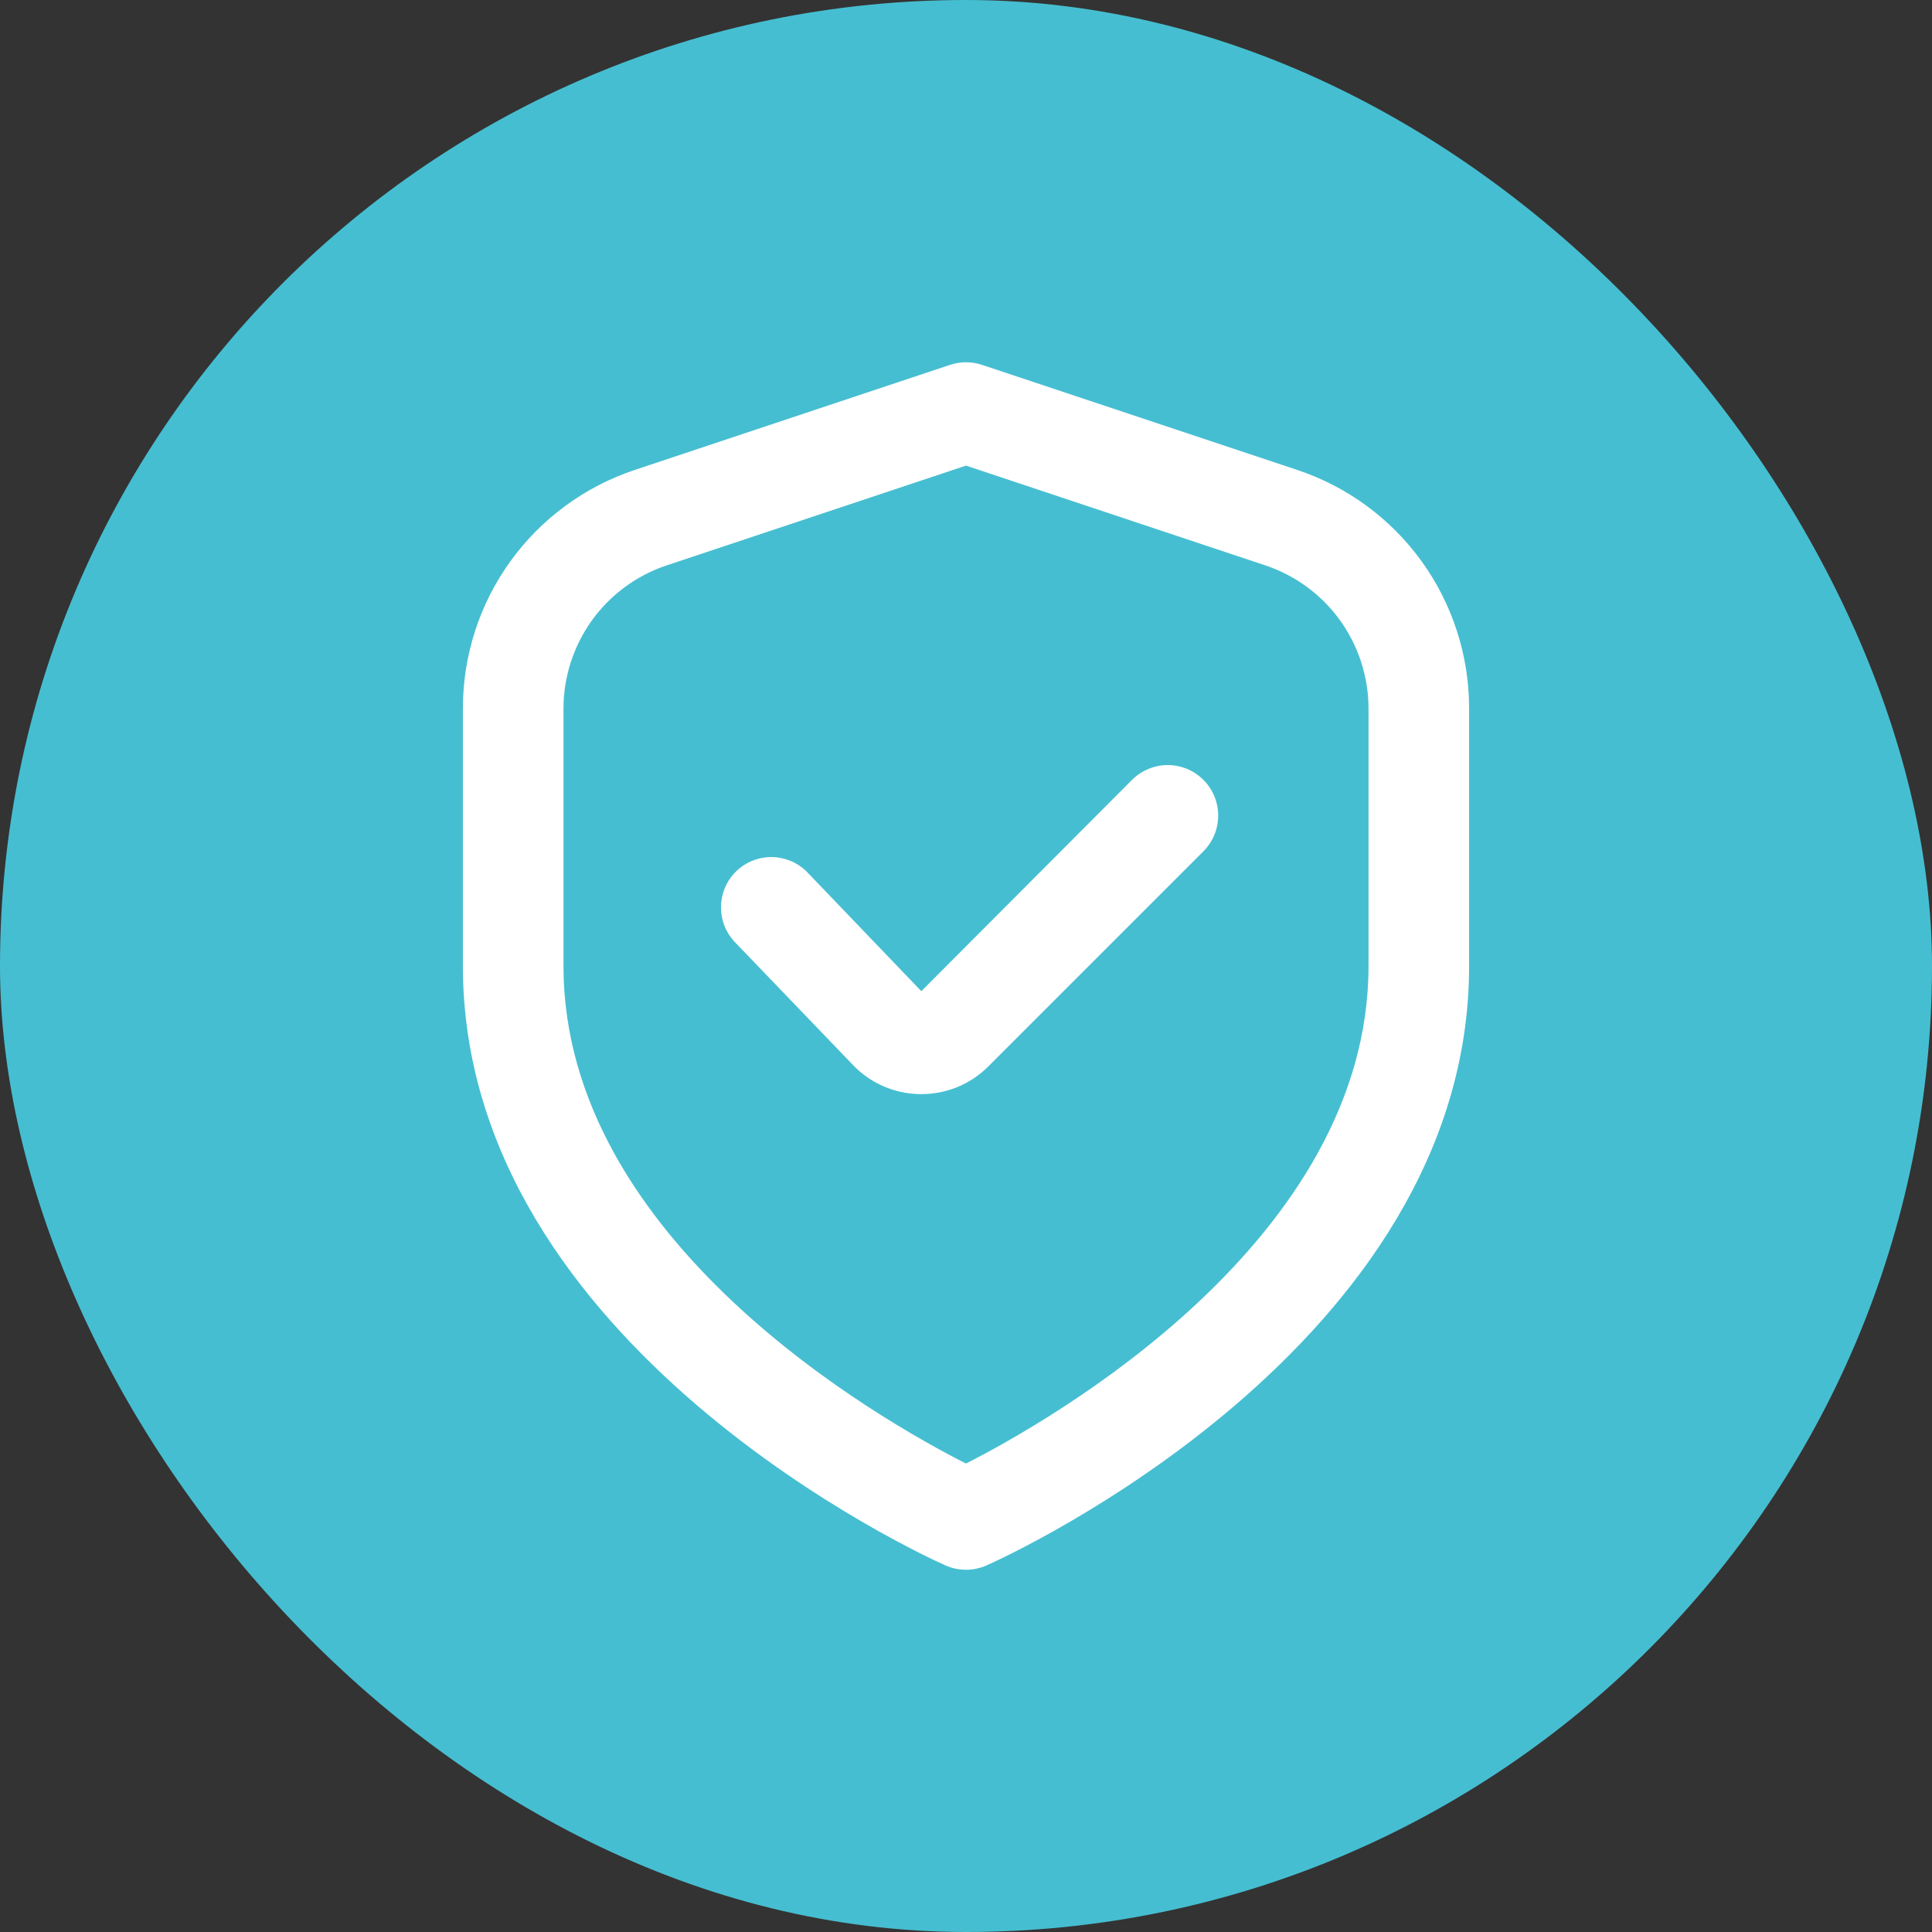 <svg width="32" height="32" viewBox="0 0 32 32" fill="none" xmlns="http://www.w3.org/2000/svg">
<rect x="0" y="0" width="32" height="32" fill="#333333" stroke="none"/>
<rect width="32" height="32" rx="16" fill="#46BED1"/>
<g clip-path="url(#clip0_7_15610)">
<path d="M21.484 7.783L16.263 6.043C16.092 5.986 15.908 5.986 15.737 6.043L10.516 7.783C9.686 8.059 8.964 8.589 8.452 9.299C7.941 10.008 7.666 10.861 7.667 11.736V16C7.667 22.303 15.333 25.784 15.662 25.929C15.768 25.976 15.883 26 16 26C16.116 26 16.232 25.976 16.338 25.929C16.667 25.784 24.333 22.303 24.333 16V11.736C24.334 10.861 24.059 10.008 23.548 9.299C23.036 8.589 22.314 8.059 21.484 7.783ZM22.667 16C22.667 20.546 17.401 23.528 16 24.241C14.598 23.53 9.333 20.558 9.333 16V11.736C9.333 11.211 9.499 10.7 9.805 10.274C10.112 9.848 10.545 9.53 11.043 9.364L16 7.712L20.957 9.364C21.454 9.53 21.888 9.848 22.195 10.274C22.501 10.7 22.667 11.211 22.667 11.736V16Z" fill="white"/>
<path d="M18.75 12.917L15.26 16.417L13.39 14.467C13.315 14.385 13.224 14.318 13.123 14.272C13.022 14.226 12.913 14.2 12.802 14.196C12.691 14.193 12.58 14.211 12.476 14.251C12.372 14.291 12.278 14.351 12.197 14.428C12.117 14.506 12.053 14.598 12.009 14.7C11.966 14.802 11.943 14.912 11.942 15.023C11.941 15.134 11.963 15.245 12.005 15.348C12.047 15.45 12.11 15.543 12.189 15.622L14.111 17.622C14.254 17.776 14.427 17.901 14.62 17.986C14.813 18.073 15.021 18.118 15.232 18.122H15.259C15.466 18.122 15.671 18.082 15.862 18.003C16.053 17.924 16.226 17.808 16.372 17.661L19.932 14.101C20.009 14.023 20.071 13.931 20.113 13.83C20.155 13.728 20.177 13.62 20.177 13.51C20.177 13.4 20.156 13.291 20.114 13.19C20.072 13.088 20.011 12.996 19.933 12.918C19.855 12.84 19.763 12.778 19.662 12.736C19.56 12.694 19.452 12.672 19.342 12.672C19.232 12.672 19.123 12.694 19.022 12.736C18.92 12.778 18.828 12.839 18.75 12.917Z" fill="white"/>
</g>
<defs>
<clipPath id="clip0_7_15610">
<rect width="20" height="20" fill="white" transform="translate(6 6)"/>
</clipPath>
</defs>
</svg>
